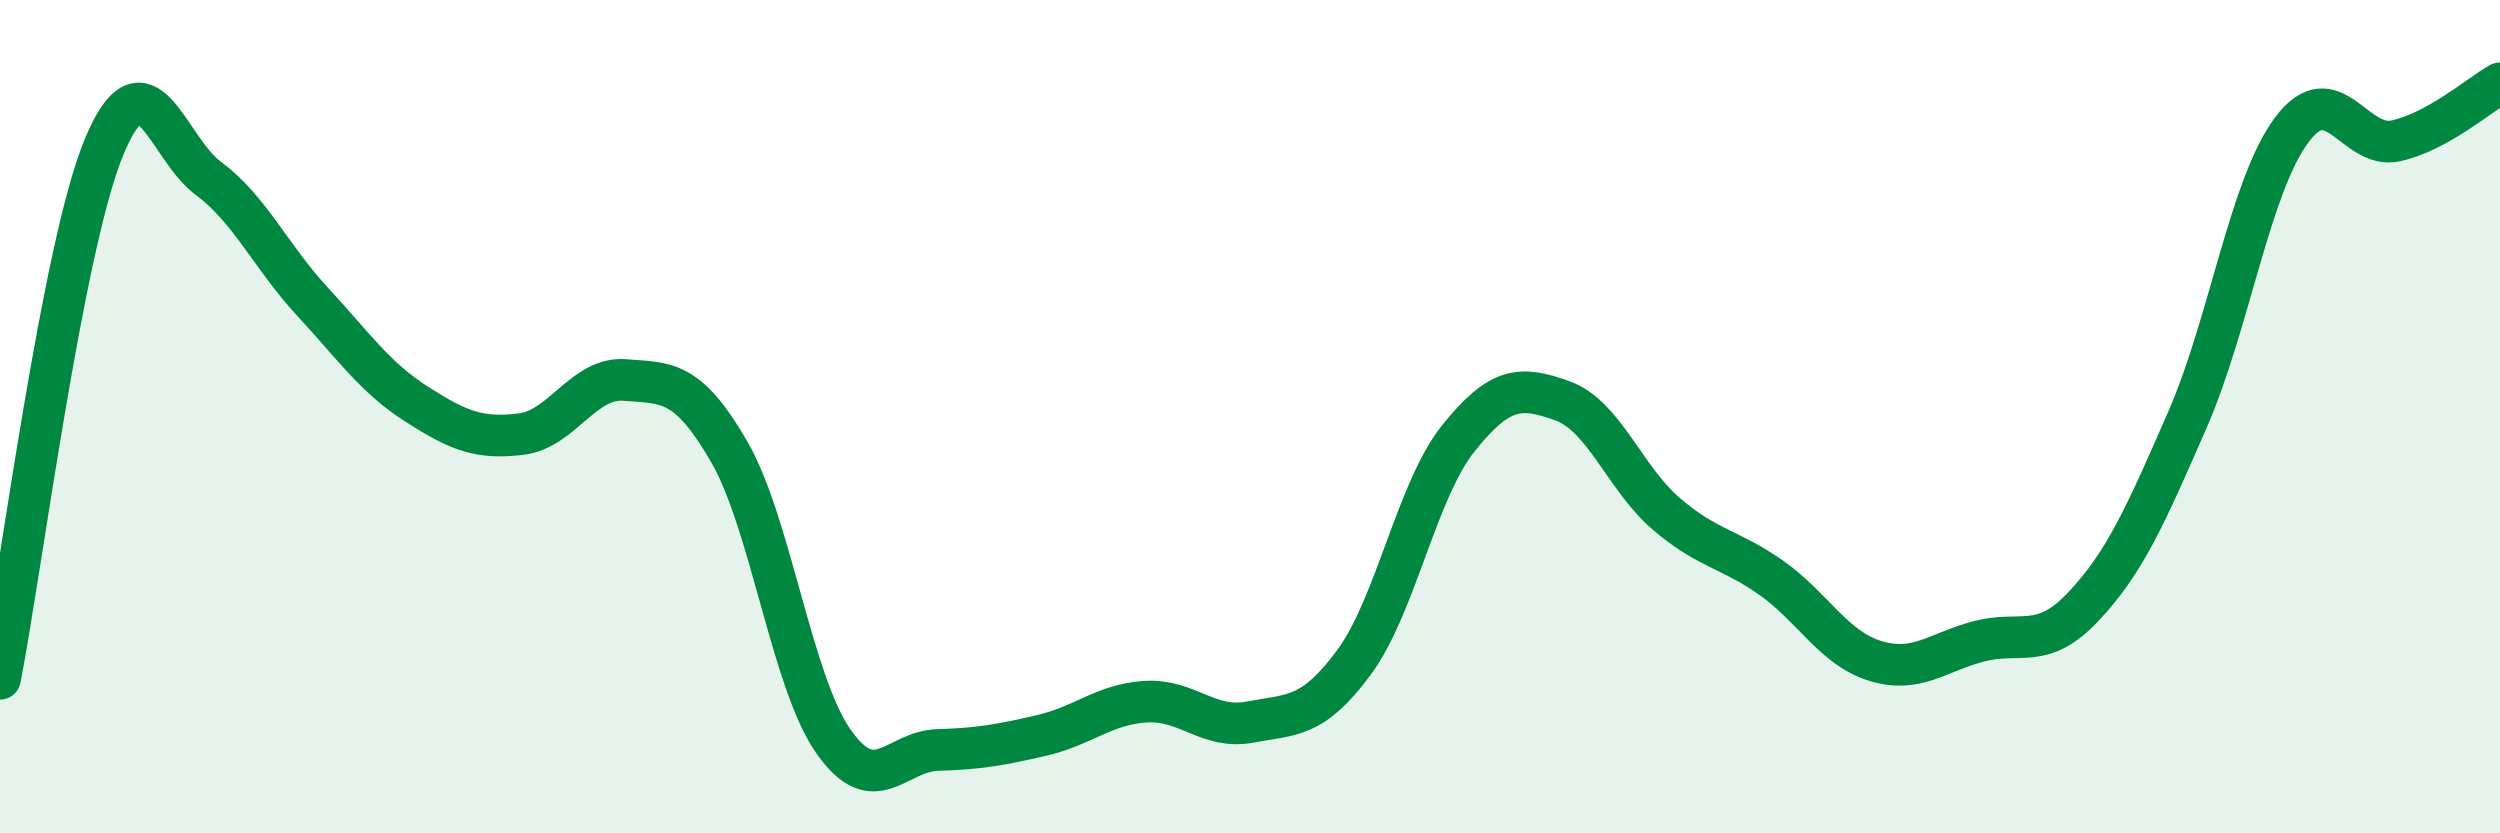 
    <svg width="60" height="20" viewBox="0 0 60 20" xmlns="http://www.w3.org/2000/svg">
      <path
        d="M 0,16.29 C 0.5,13.74 1.5,5.92 2.5,3.52 C 3.5,1.12 4,3.54 5,4.28 C 6,5.02 6.5,6.16 7.5,7.24 C 8.5,8.32 9,9.06 10,9.7 C 11,10.34 11.5,10.54 12.5,10.42 C 13.5,10.3 14,9.04 15,9.12 C 16,9.2 16.5,9.11 17.5,10.84 C 18.5,12.57 19,16.36 20,17.79 C 21,19.22 21.5,18.03 22.5,18 C 23.5,17.97 24,17.88 25,17.65 C 26,17.42 26.5,16.9 27.5,16.84 C 28.5,16.78 29,17.52 30,17.33 C 31,17.14 31.5,17.25 32.5,15.89 C 33.5,14.53 34,11.77 35,10.52 C 36,9.27 36.5,9.26 37.5,9.62 C 38.5,9.98 39,11.49 40,12.34 C 41,13.19 41.5,13.16 42.5,13.86 C 43.5,14.56 44,15.55 45,15.86 C 46,16.17 46.5,15.65 47.5,15.39 C 48.5,15.13 49,15.62 50,14.56 C 51,13.5 51.5,12.36 52.5,10.07 C 53.5,7.78 54,4.46 55,3.12 C 56,1.78 56.5,3.6 57.5,3.38 C 58.5,3.16 59.5,2.28 60,2L60 20L0 20Z"
        fill="#008740"
        opacity="0.1"
        stroke-linecap="round"
        stroke-linejoin="round"
      />
      <path
        d="M 0,16.29 C 0.5,13.74 1.5,5.92 2.5,3.52 C 3.5,1.12 4,3.54 5,4.28 C 6,5.02 6.5,6.16 7.5,7.24 C 8.5,8.32 9,9.06 10,9.7 C 11,10.34 11.5,10.54 12.5,10.42 C 13.5,10.3 14,9.04 15,9.12 C 16,9.2 16.5,9.11 17.5,10.84 C 18.5,12.57 19,16.36 20,17.79 C 21,19.22 21.5,18.03 22.5,18 C 23.5,17.97 24,17.88 25,17.65 C 26,17.42 26.5,16.9 27.5,16.84 C 28.5,16.78 29,17.52 30,17.33 C 31,17.14 31.5,17.25 32.5,15.89 C 33.5,14.53 34,11.77 35,10.52 C 36,9.27 36.5,9.26 37.5,9.62 C 38.5,9.98 39,11.49 40,12.34 C 41,13.19 41.5,13.16 42.5,13.86 C 43.5,14.56 44,15.55 45,15.86 C 46,16.17 46.5,15.65 47.5,15.39 C 48.5,15.13 49,15.62 50,14.56 C 51,13.5 51.5,12.36 52.5,10.07 C 53.5,7.78 54,4.46 55,3.12 C 56,1.78 56.5,3.6 57.5,3.38 C 58.5,3.16 59.5,2.28 60,2"
        stroke="#008740"
        stroke-width="1"
        fill="none"
        stroke-linecap="round"
        stroke-linejoin="round"
      />
    </svg>
  